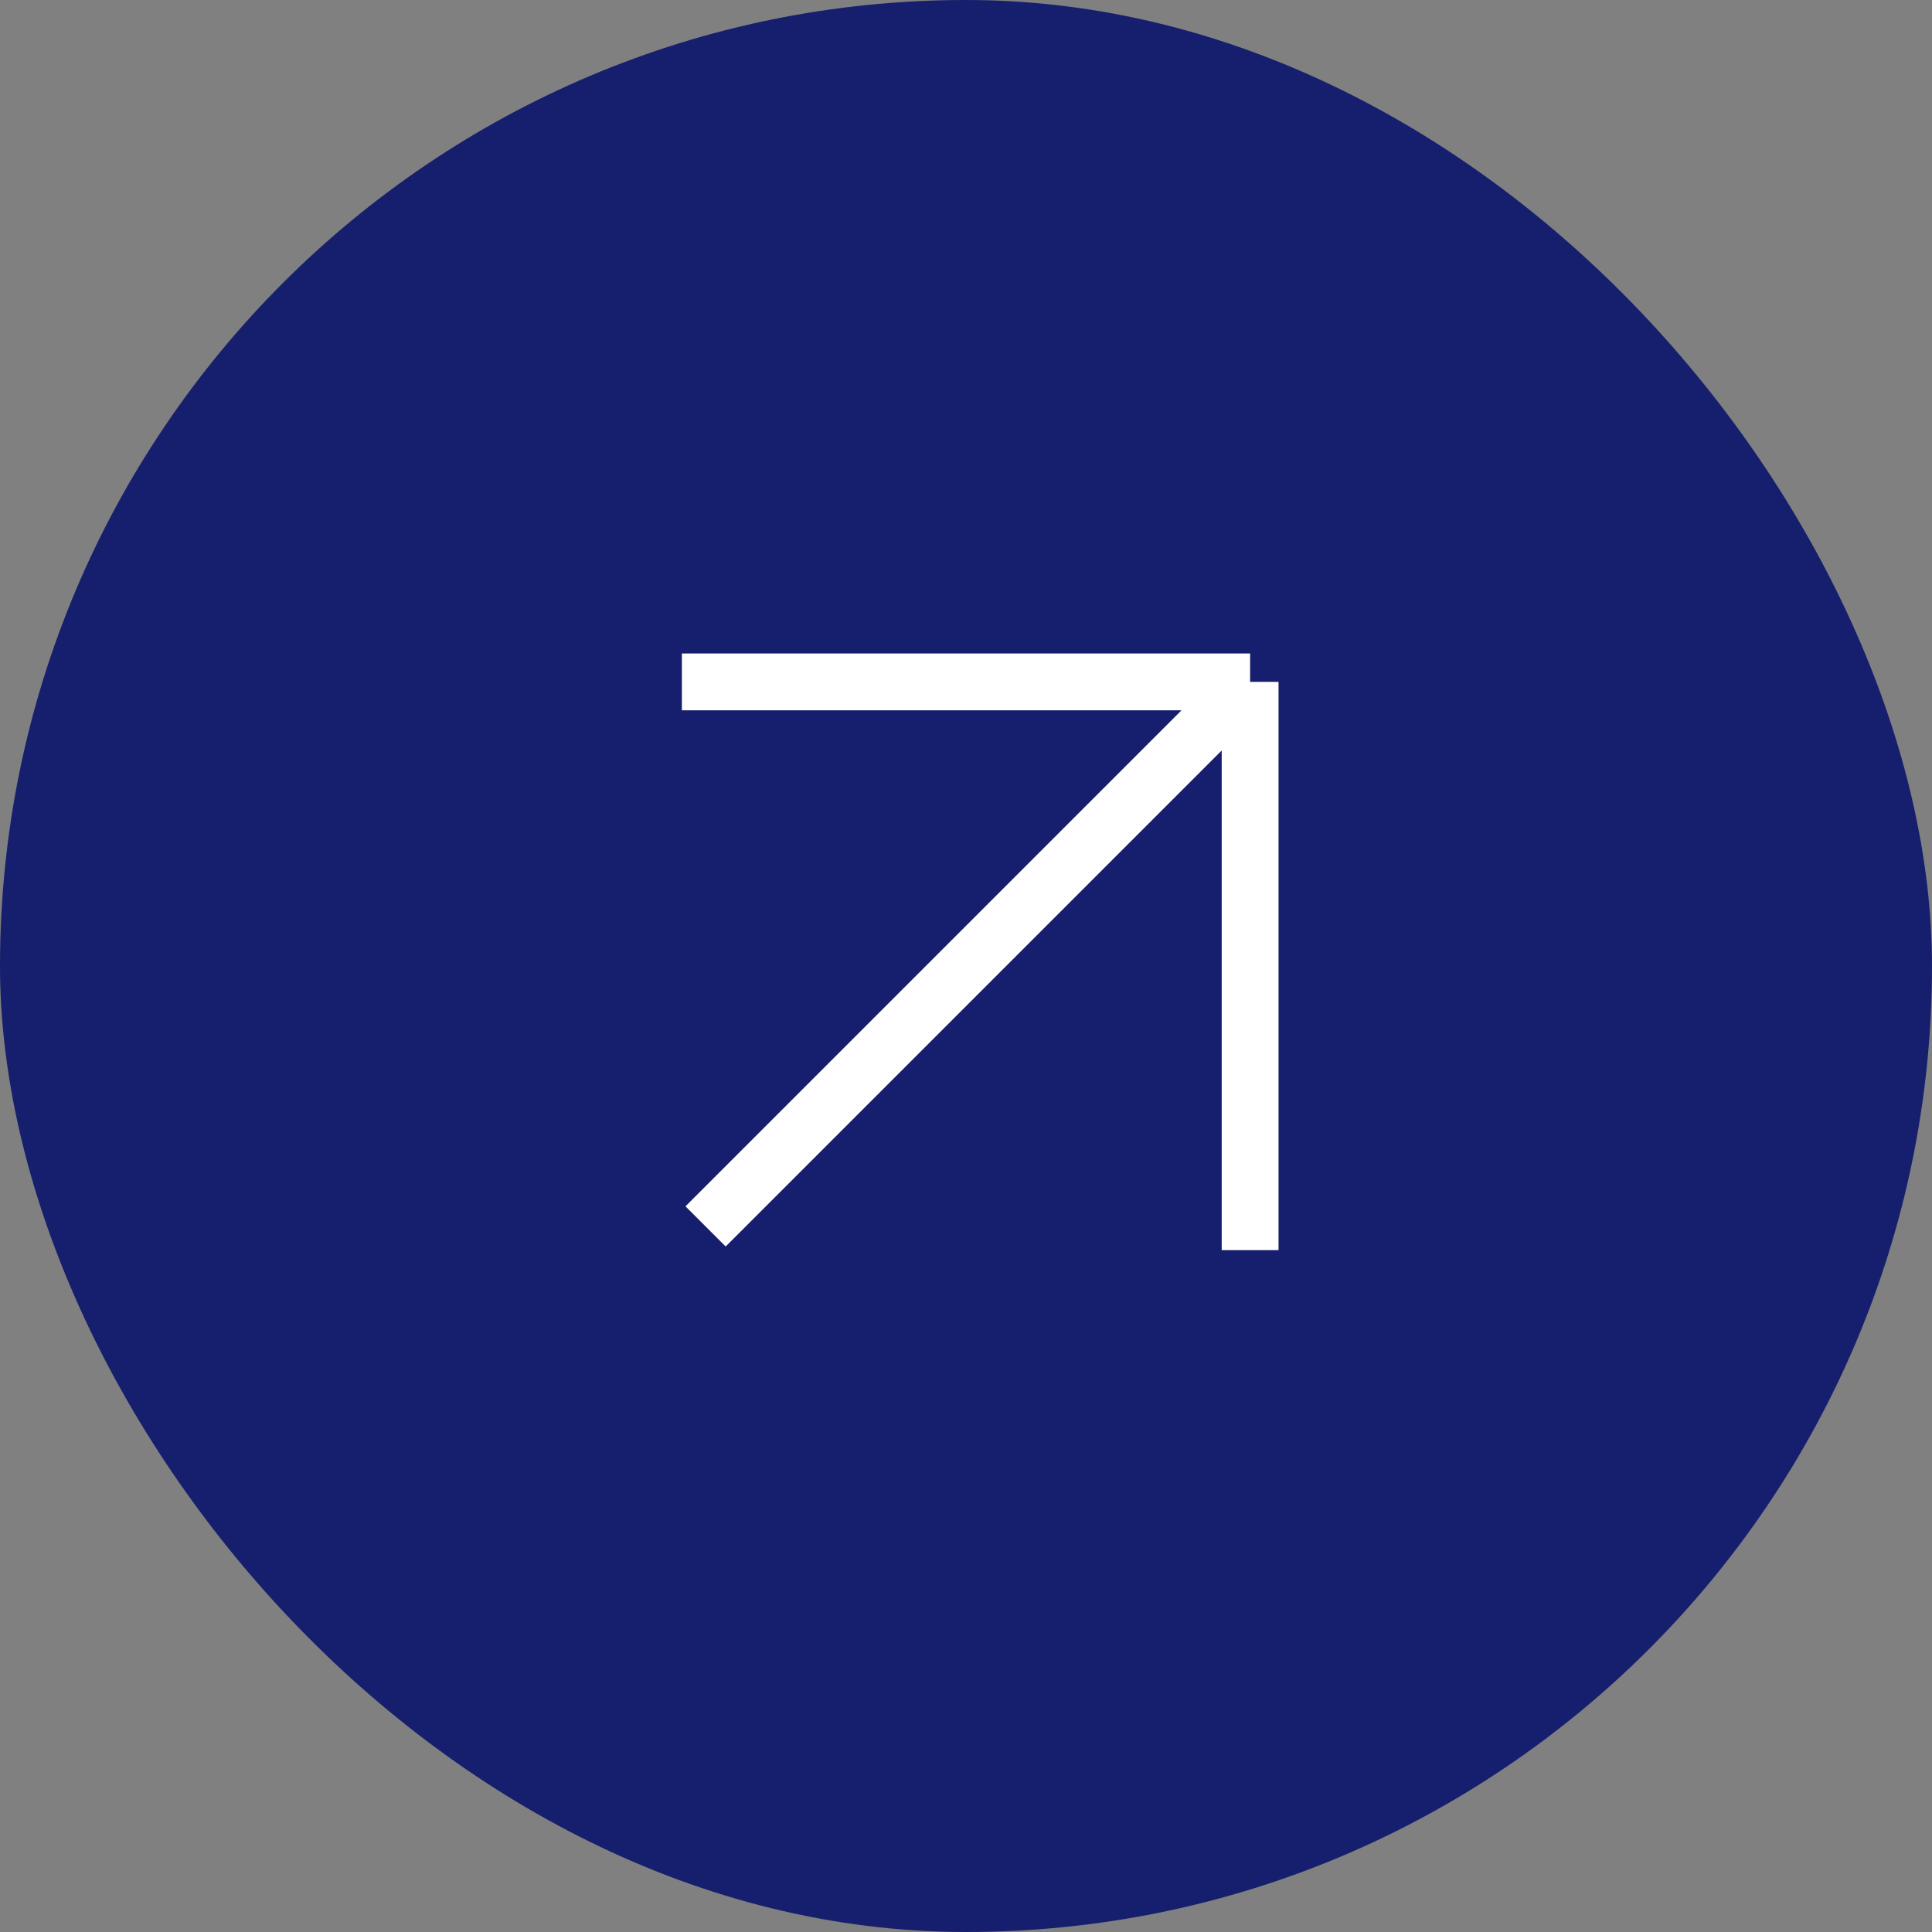 <?xml version="1.0" encoding="UTF-8"?> <svg xmlns="http://www.w3.org/2000/svg" width="34" height="34" viewBox="0 0 34 34" fill="none"><rect x="0" y="0" width="34" height="34" fill="#808080" stroke="none"/> <rect width="34" height="34" rx="17" fill="#151F6D"></rect> <path d="M22 12L12.417 21.583M22 12H12M22 12V22" stroke="white"></path> </svg> 